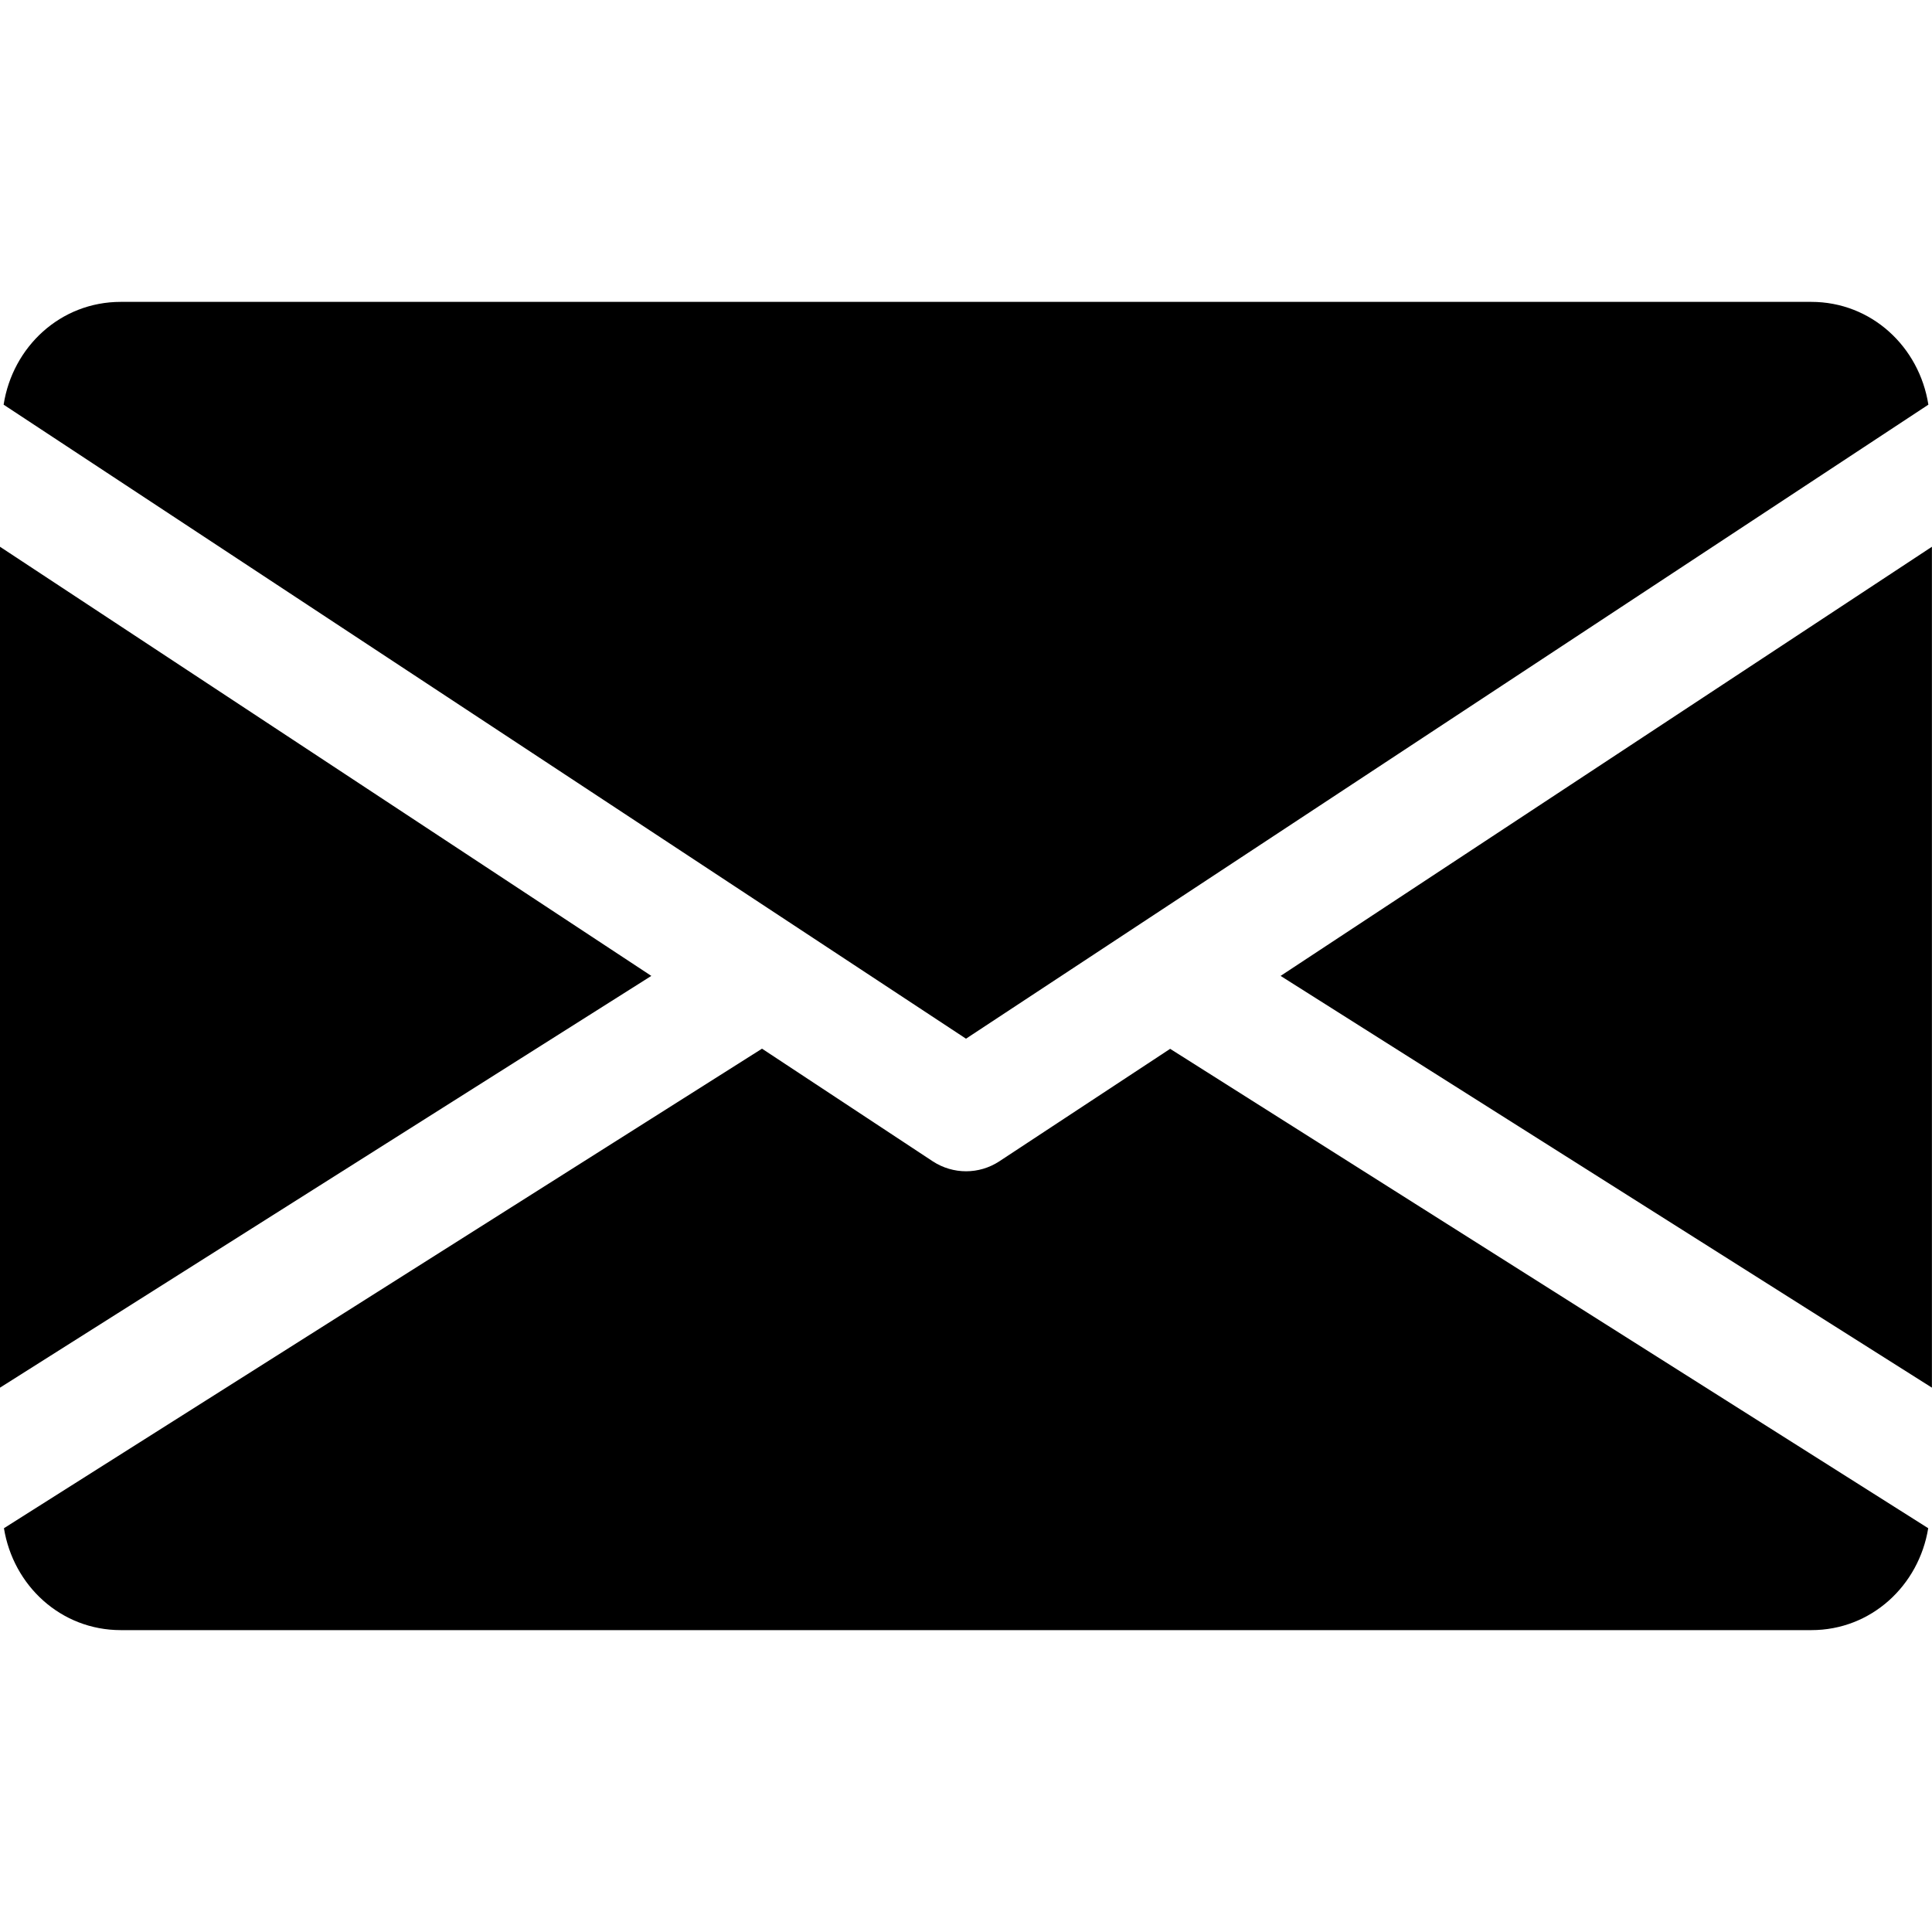 <?xml version="1.0" encoding="UTF-8"?> <svg xmlns="http://www.w3.org/2000/svg" width="24" height="24" viewBox="0 0 24 24" fill="none"><path d="M15.908 12.123L23.999 17.238V6.792L15.908 12.123Z" fill="black"></path><path d="M0 6.792V17.238L8.091 12.123L0 6.792Z" fill="black"></path><path d="M22.5 3.75H1.5C0.751 3.75 0.157 4.308 0.045 5.027L12 12.903L23.955 5.027C23.842 4.308 23.248 3.75 22.5 3.75Z" fill="black"></path><path d="M14.536 13.029L12.413 14.427C12.287 14.509 12.145 14.55 12.001 14.55C11.857 14.55 11.714 14.509 11.588 14.427L9.466 13.027L0.049 18.984C0.164 19.696 0.755 20.25 1.501 20.25H22.501C23.246 20.25 23.837 19.696 23.953 18.984L14.536 13.029Z" fill="black"></path></svg> 